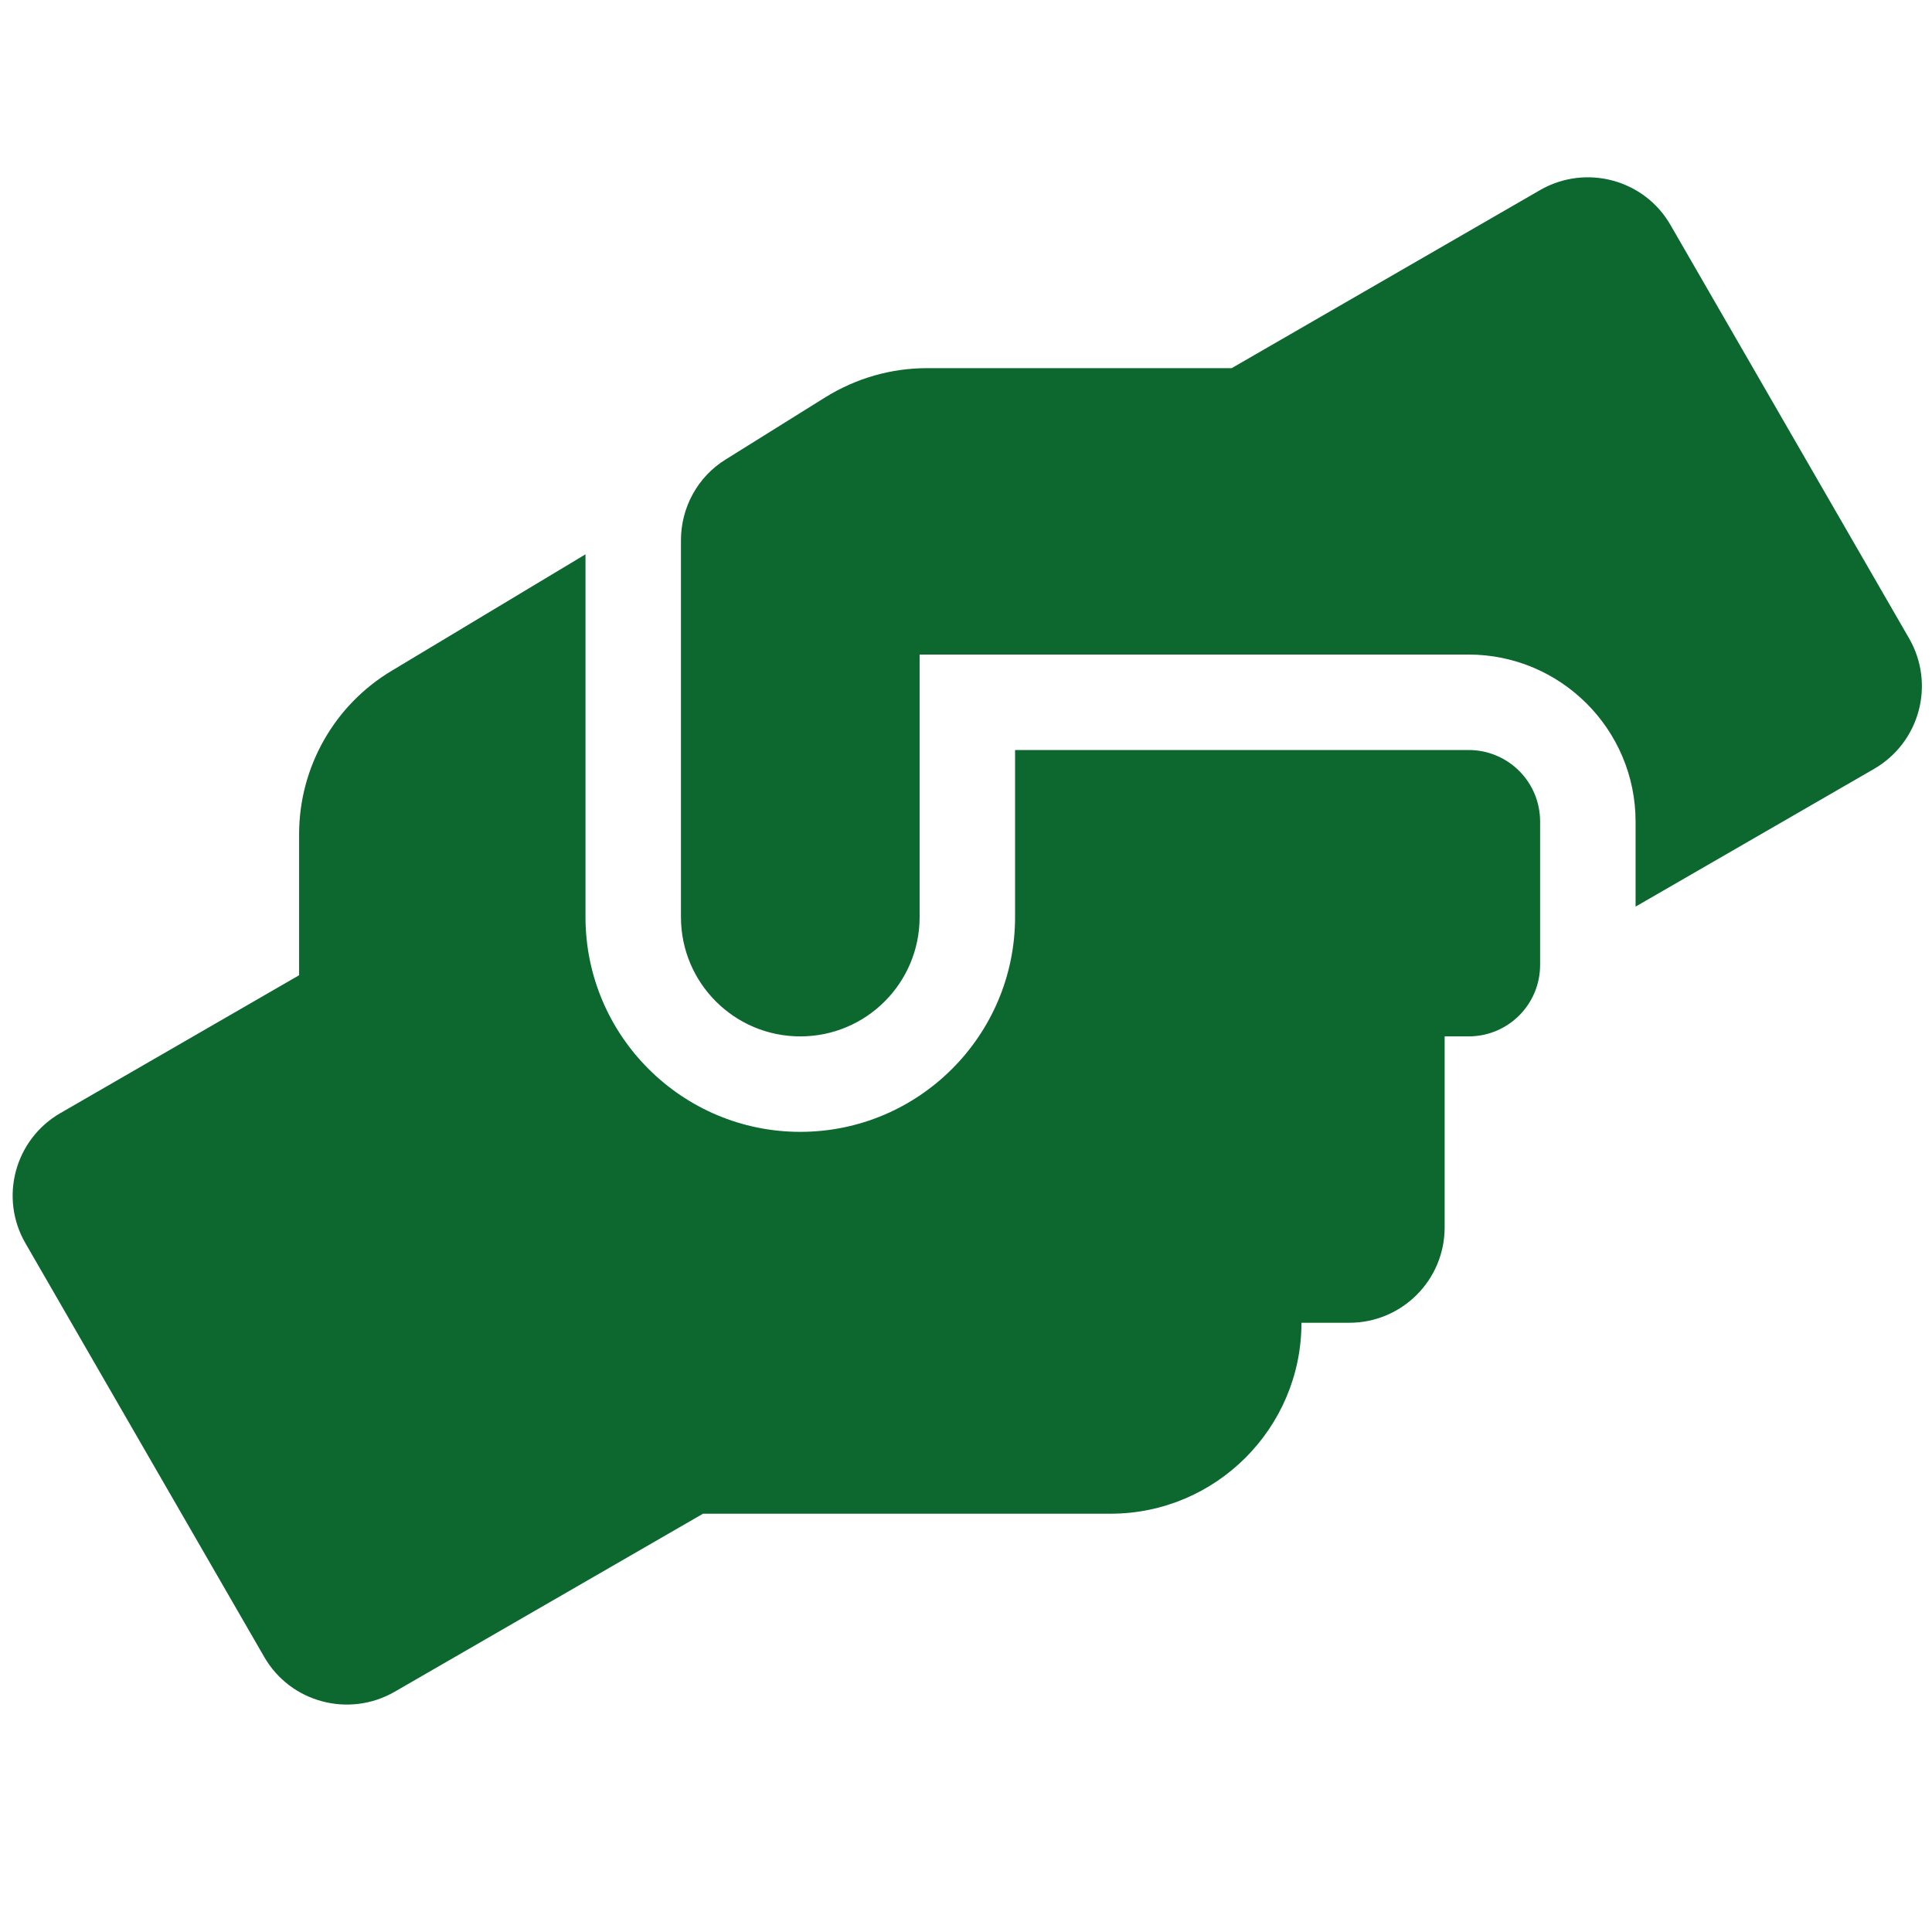 <?xml version="1.0" encoding="utf-8"?>
<!-- Generator: Adobe Illustrator 15.0.0, SVG Export Plug-In . SVG Version: 6.00 Build 0)  -->
<svg version="1.2" baseProfile="tiny" id="Ebene_1" xmlns="http://www.w3.org/2000/svg" xmlns:xlink="http://www.w3.org/1999/xlink"
	 x="0px" y="0px" width="566.929px" height="566.929px" viewBox="0 0 566.929 566.929" xml:space="preserve">
<path fill="#0C682F" d="M430.924,220.083H297.865v49.022c0,34.753-28.275,63.028-63.028,63.028
	c-34.753,0-63.028-28.275-63.028-63.028V162.658l-56.813,34.14c-16.895,10.067-27.225,28.363-27.225,47.972v41.406L17.74,326.619
	C4.346,334.322-0.294,351.48,7.497,364.874l70.031,121.329c7.704,13.395,24.862,17.946,38.255,10.243l90.516-52.262h119.579
	c30.901,0,56.025-25.124,56.025-56.025h14.006c15.494,0,28.012-12.518,28.012-28.013v-56.025h7.003
	c11.644,0,21.01-9.367,21.01-21.009v-42.019C451.934,229.45,442.568,220.083,430.924,220.083z M560.22,187.344L490.189,66.015
	c-7.703-13.394-24.86-17.945-38.255-10.242l-90.515,52.261h-89.465c-10.505,0-20.748,2.976-29.676,8.491l-29.326,18.295
	c-8.229,5.077-13.131,14.094-13.131,23.723v110.562c0,19.346,15.669,35.016,35.016,35.016s35.016-15.669,35.016-35.016v-77.034
	h161.071c27.051,0,49.023,21.972,49.023,49.021v24.949l70.031-40.443C563.371,217.808,567.924,200.737,560.22,187.344z"/>
</svg>
